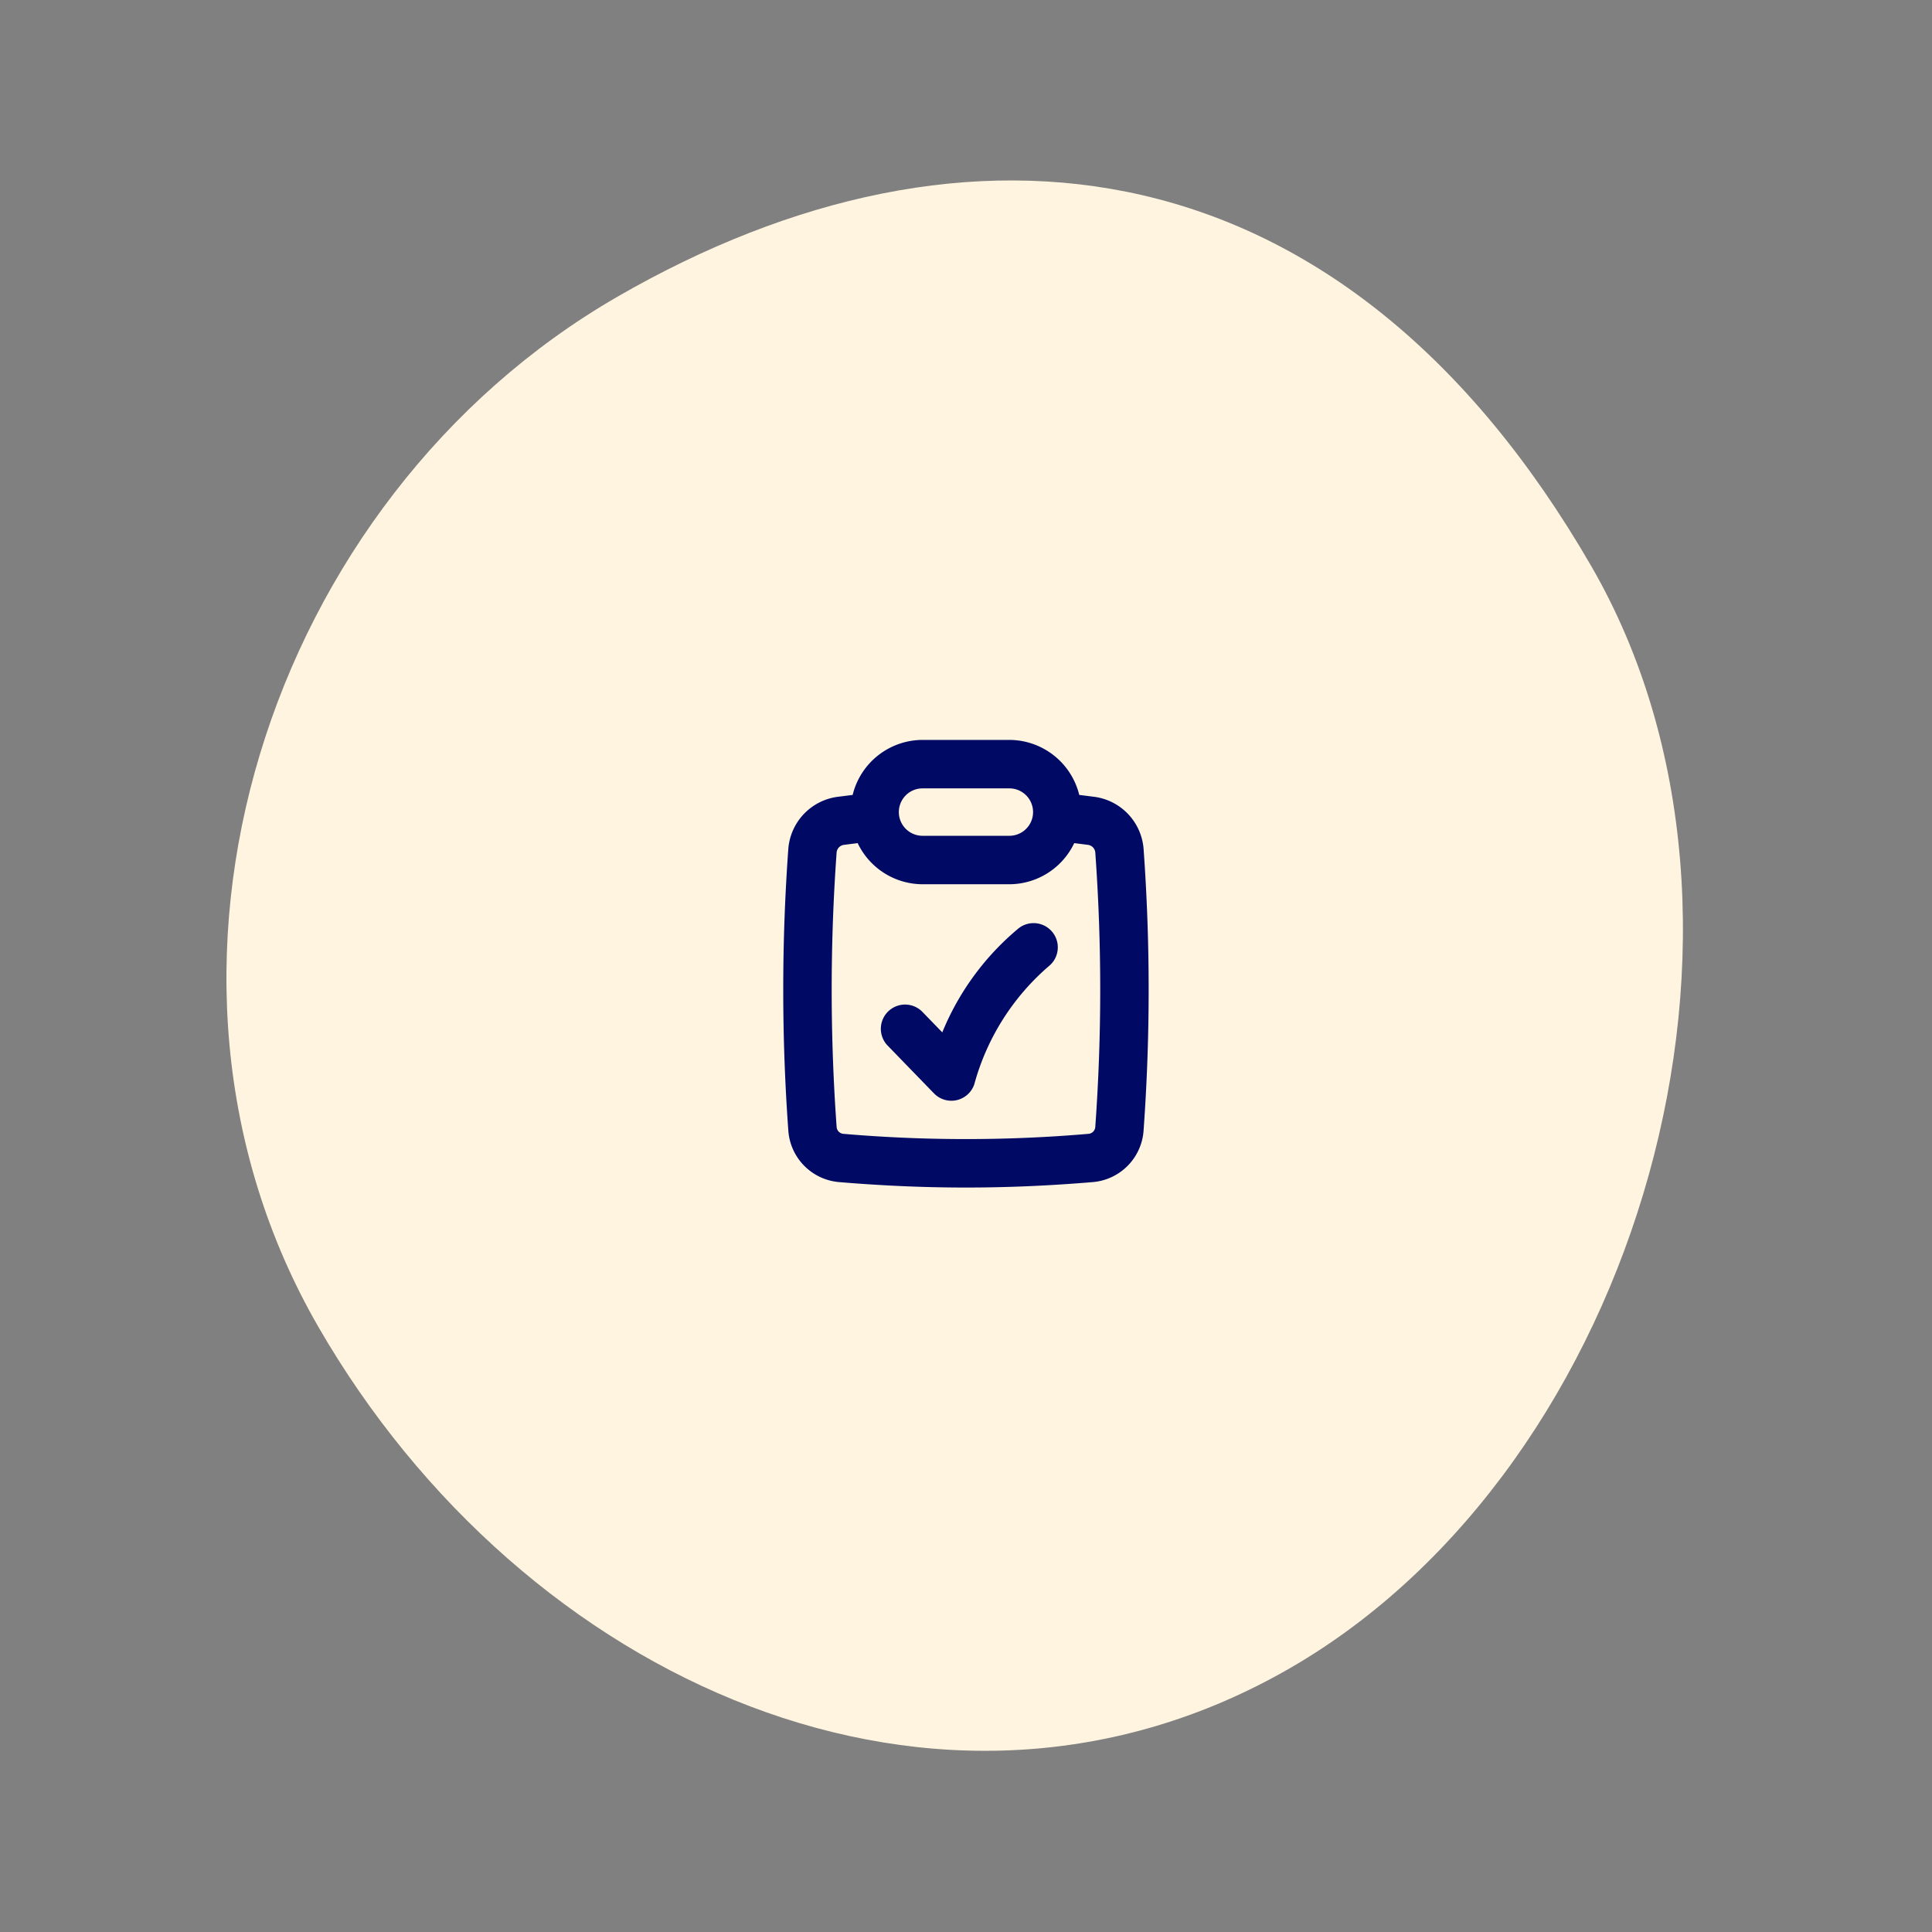 <svg width="188" height="188" fill="none" xmlns="http://www.w3.org/2000/svg"><rect width="100%" height="100%" fill="#808080" stroke="none"/><g clip-path="url(#a)"><path d="M60.061 28.886c-34.001 19.63-49.033 65.673-29.075 100.24 19.958 34.569 60.557 52.82 94.558 33.189 34.001-19.63 49.282-72.616 29.324-107.185-24.092-41.727-60.806-45.876-94.807-26.245Z" fill="#FFF4DF"/><path d="M111.281 82.608a5.543 5.543 0 0 0-4.864-5.08l-1.397-.175A7.022 7.022 0 0 0 98.219 72h-8.447a7.021 7.021 0 0 0-6.801 5.353l-1.395.176a5.542 5.542 0 0 0-4.867 5.08 190.466 190.466 0 0 0 0 27.384v.002a5.407 5.407 0 0 0 4.963 5.035c4.204.351 8.263.528 12.323.528 4.06 0 8.12-.177 12.323-.528a5.407 5.407 0 0 0 4.963-5.037 190.49 190.49 0 0 0 0-27.385ZM98.219 81.33h-8.447a2.307 2.307 0 1 1 0-4.614h8.447a2.307 2.307 0 1 1 0 4.614Zm8.361 28.332a.72.72 0 0 1-.656.67c-7.938.68-15.92.68-23.858 0a.72.72 0 0 1-.655-.67 185.89 185.89 0 0 1 0-26.721.82.82 0 0 1 .74-.732l1.308-.166a7.013 7.013 0 0 0 6.313 4.002h8.447a7.013 7.013 0 0 0 6.313-4.002l1.31.166a.82.82 0 0 1 .738.73c.641 8.896.641 17.827 0 26.723Zm-4.258-19.06c.208.229.369.497.474.788a2.365 2.365 0 0 1-.089 1.802 2.34 2.34 0 0 1-.548.738 23.241 23.241 0 0 0-7.358 11.6 2.364 2.364 0 0 1-1.717 1.527 2.36 2.36 0 0 1-2.2-.662l-4.571-4.714a2.358 2.358 0 0 1 3.383-3.28l1.997 2.057a25.894 25.894 0 0 1 7.3-10.019 2.355 2.355 0 0 1 3.329.163Z" fill="#000A64"/></g><defs><clipPath id="a"><path fill="#fff" d="M0 0h188v188H0z"/></clipPath></defs></svg>